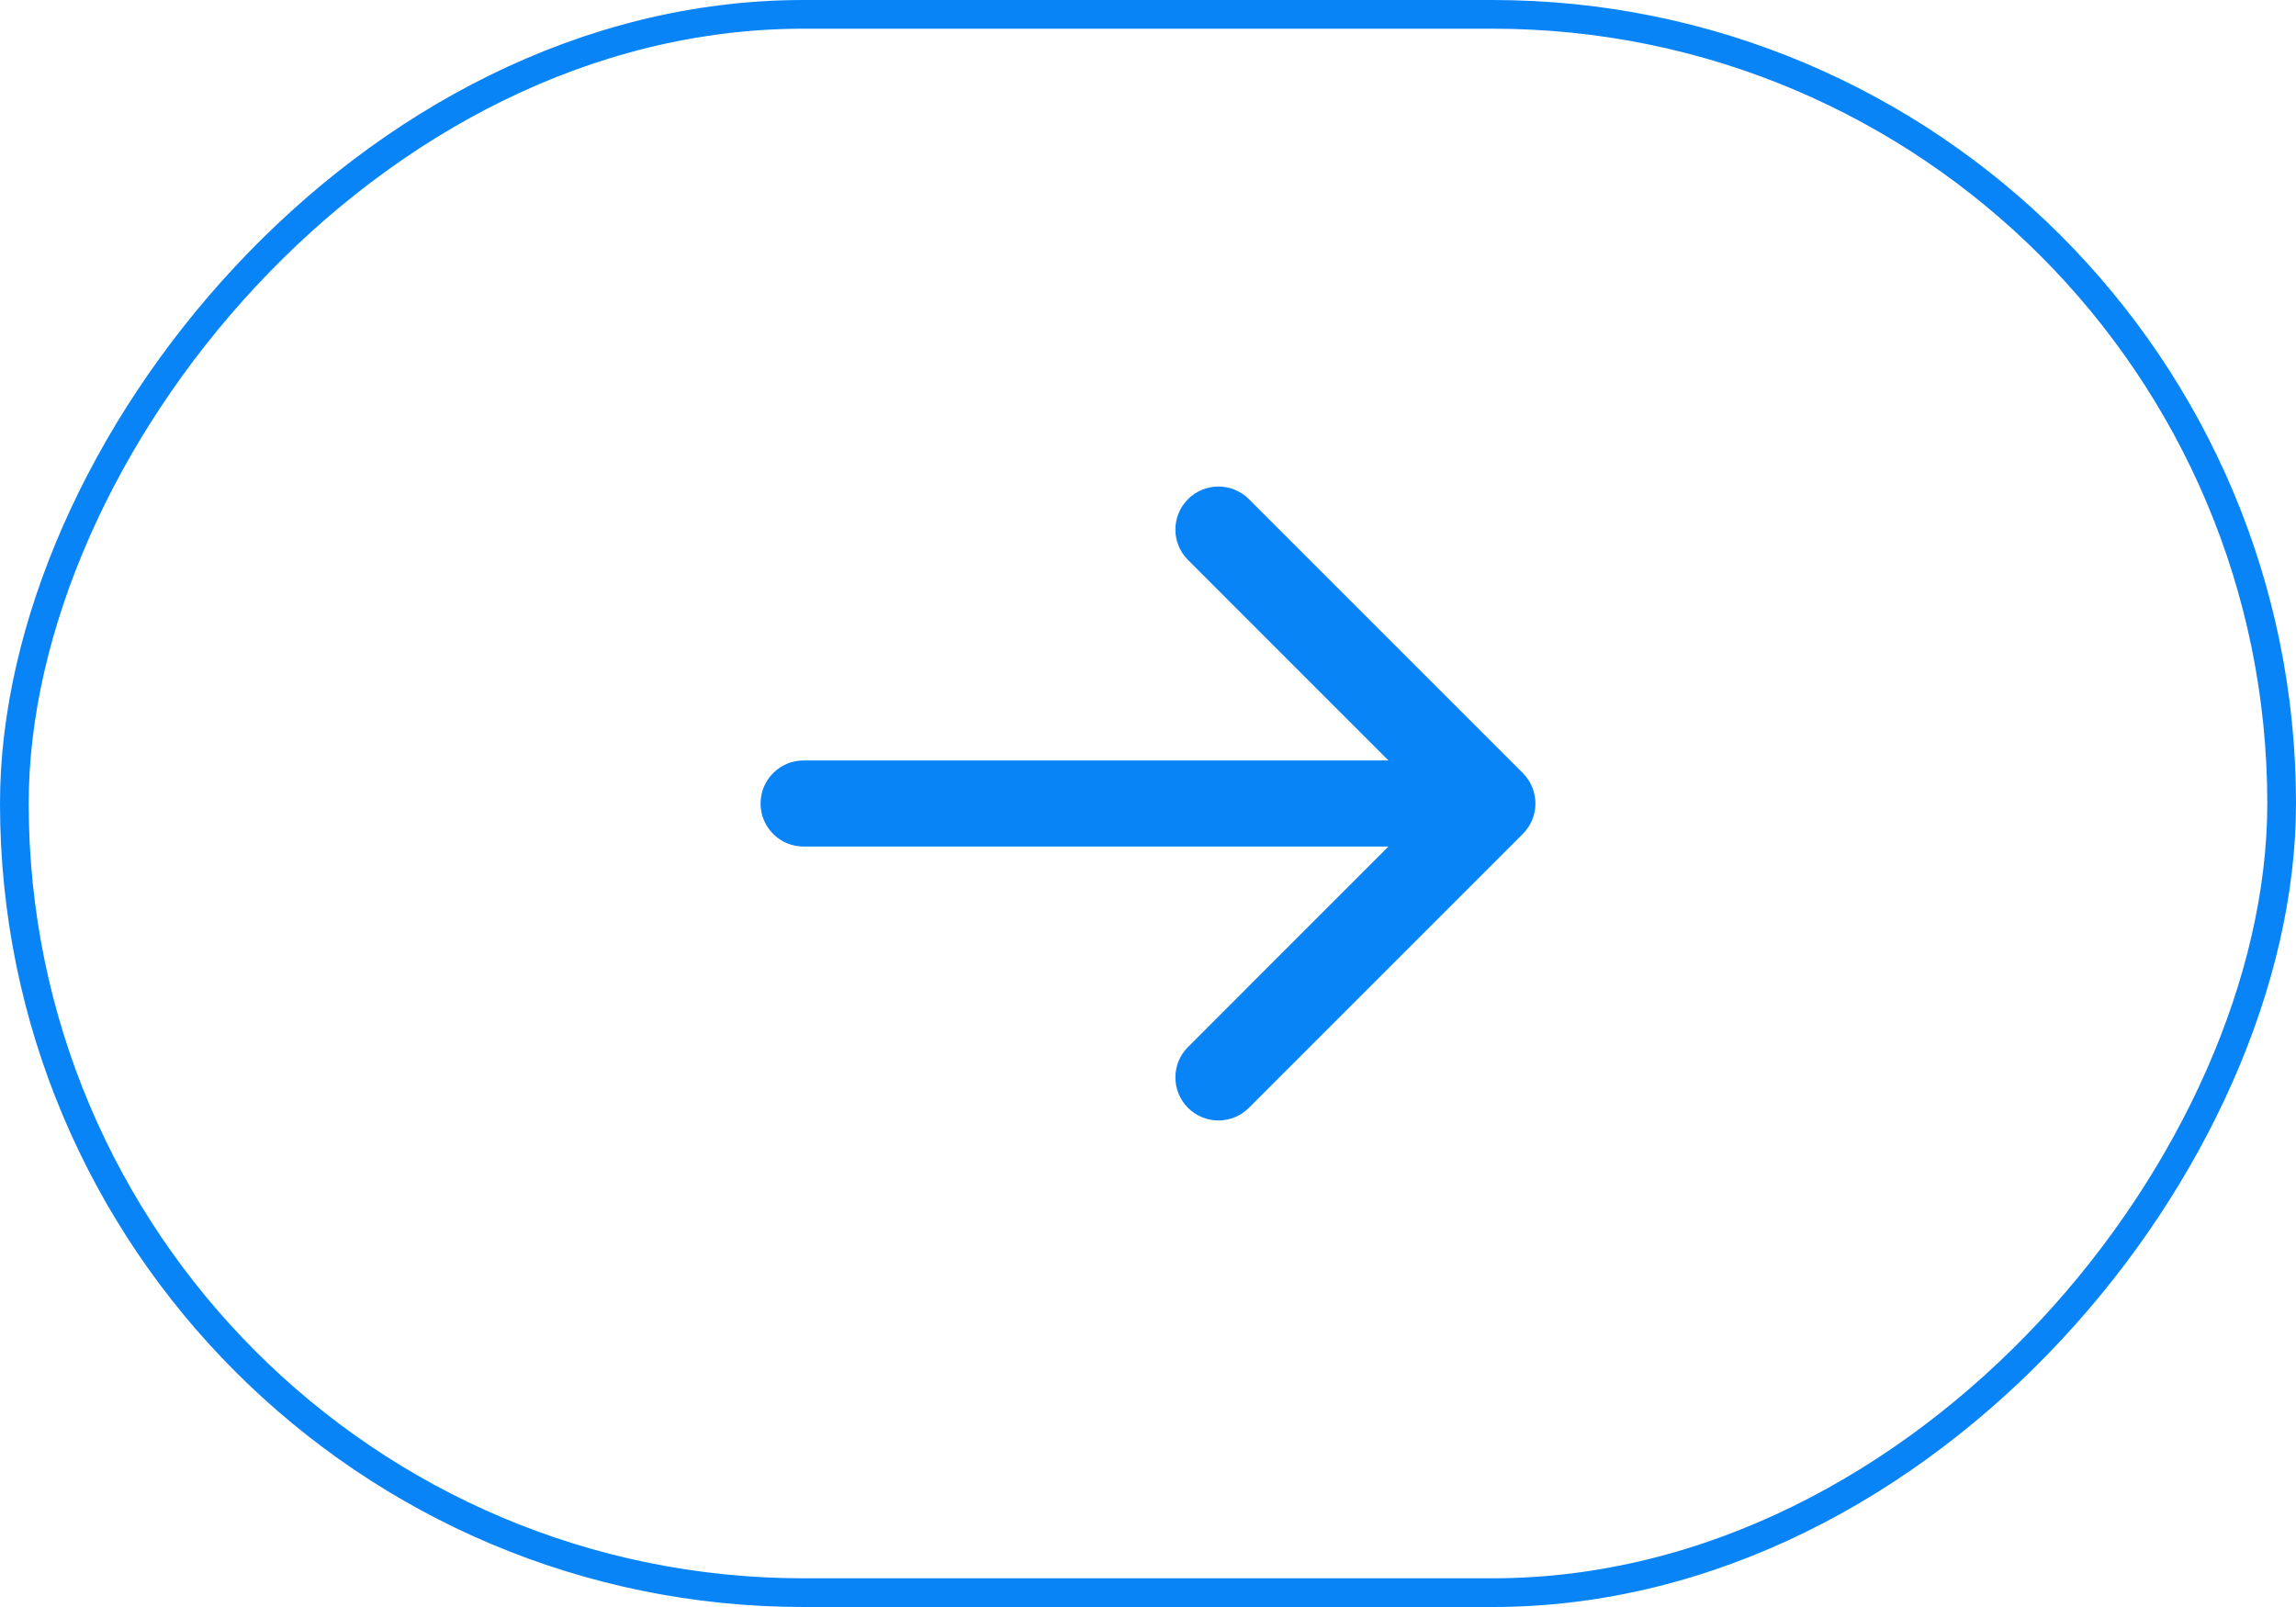 <svg width="40" height="28" viewBox="0 0 40 28" fill="none" xmlns="http://www.w3.org/2000/svg">
<g filter="url(#filter0_b_220_7828)">
<rect width="40" height="28" rx="14" transform="matrix(1 0 0 -1 0 28)" fill="white" fill-opacity="0.14"/>
<rect x="0.25" y="-0.25" width="39.5" height="27.5" rx="13.75" transform="matrix(1 0 0 -1 0 27.5)" stroke="#0884F7" stroke-width="0.5"/>
<path d="M14 13.25C13.586 13.25 13.25 13.586 13.25 14C13.25 14.414 13.586 14.75 14 14.75L14 13.25ZM26.53 14.53C26.823 14.237 26.823 13.763 26.53 13.47L21.757 8.697C21.465 8.404 20.99 8.404 20.697 8.697C20.404 8.99 20.404 9.464 20.697 9.757L24.939 14L20.697 18.243C20.404 18.535 20.404 19.01 20.697 19.303C20.99 19.596 21.465 19.596 21.757 19.303L26.53 14.53ZM14 14.75L26 14.75L26 13.25L14 13.25L14 14.75Z" fill="#0884F7"/>
</g>
<defs>
<filter id="filter0_b_220_7828" x="-12" y="-12" width="64" height="52" filterUnits="userSpaceOnUse" color-interpolation-filters="sRGB">
<feFlood flood-opacity="0" result="BackgroundImageFix"/>
<feGaussianBlur in="BackgroundImageFix" stdDeviation="6"/>
<feComposite in2="SourceAlpha" operator="in" result="effect1_backgroundBlur_220_7828"/>
<feBlend mode="normal" in="SourceGraphic" in2="effect1_backgroundBlur_220_7828" result="shape"/>
</filter>
</defs>
</svg>

